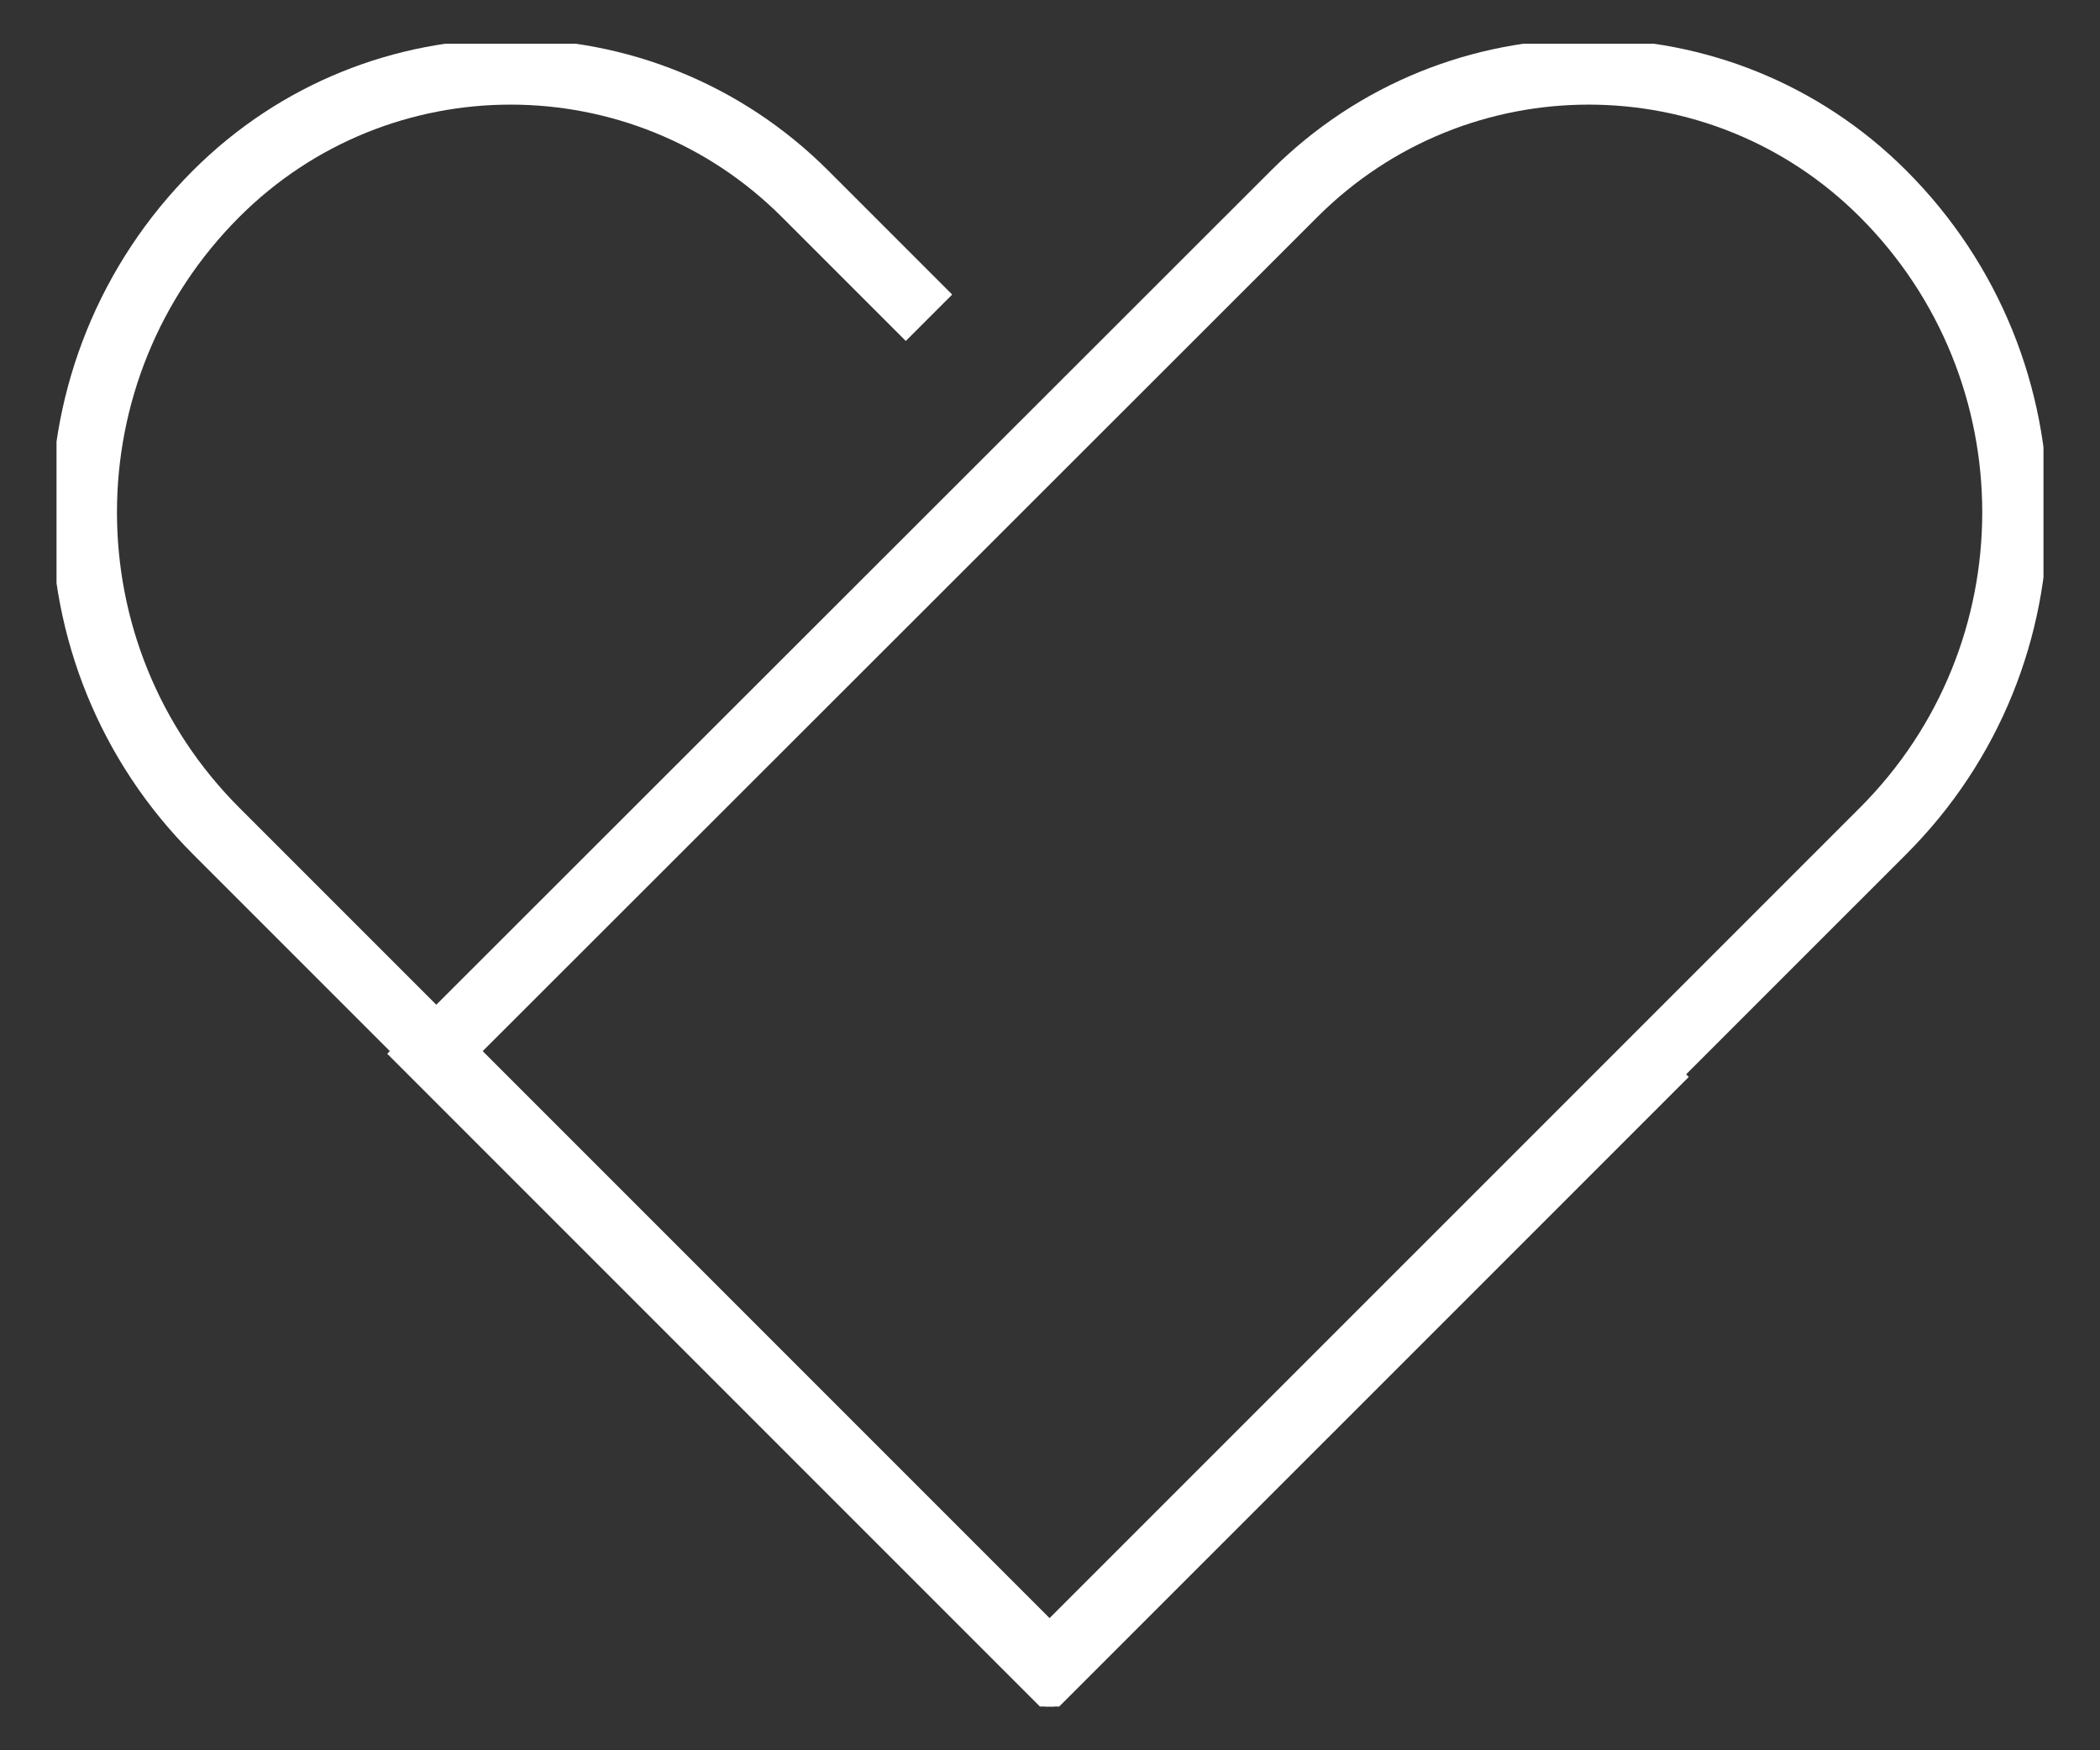 <svg width="24" height="20" viewBox="0 0 24 20" fill="none" xmlns="http://www.w3.org/2000/svg">
<rect x="0" y="0" width="24" height="20" fill="#333333" stroke="none"/>
<g clip-path="url(#clip0_3041_1668)">
<path d="M19.035 12.041L12.025 19.05L2.47 9.495C0.459 7.484 0.459 4.225 2.47 2.214C4.329 0.356 7.341 0.356 9.2 2.214L10.617 3.631" stroke="white" stroke-width="0.75" stroke-miterlimit="10"/>
<path d="M4.956 12.041L11.965 19.05L21.521 9.495C23.532 7.484 23.532 4.225 21.521 2.214C19.662 0.356 16.65 0.356 14.791 2.214L4.956 12.041Z" stroke="white" stroke-width="0.75" stroke-miterlimit="10"/>
</g>
<defs>
<clipPath id="clip0_3041_1668">
<rect width="22.708" height="19" fill="white" transform="translate(0.646 0.5)"/>
</clipPath>
</defs>
</svg>
